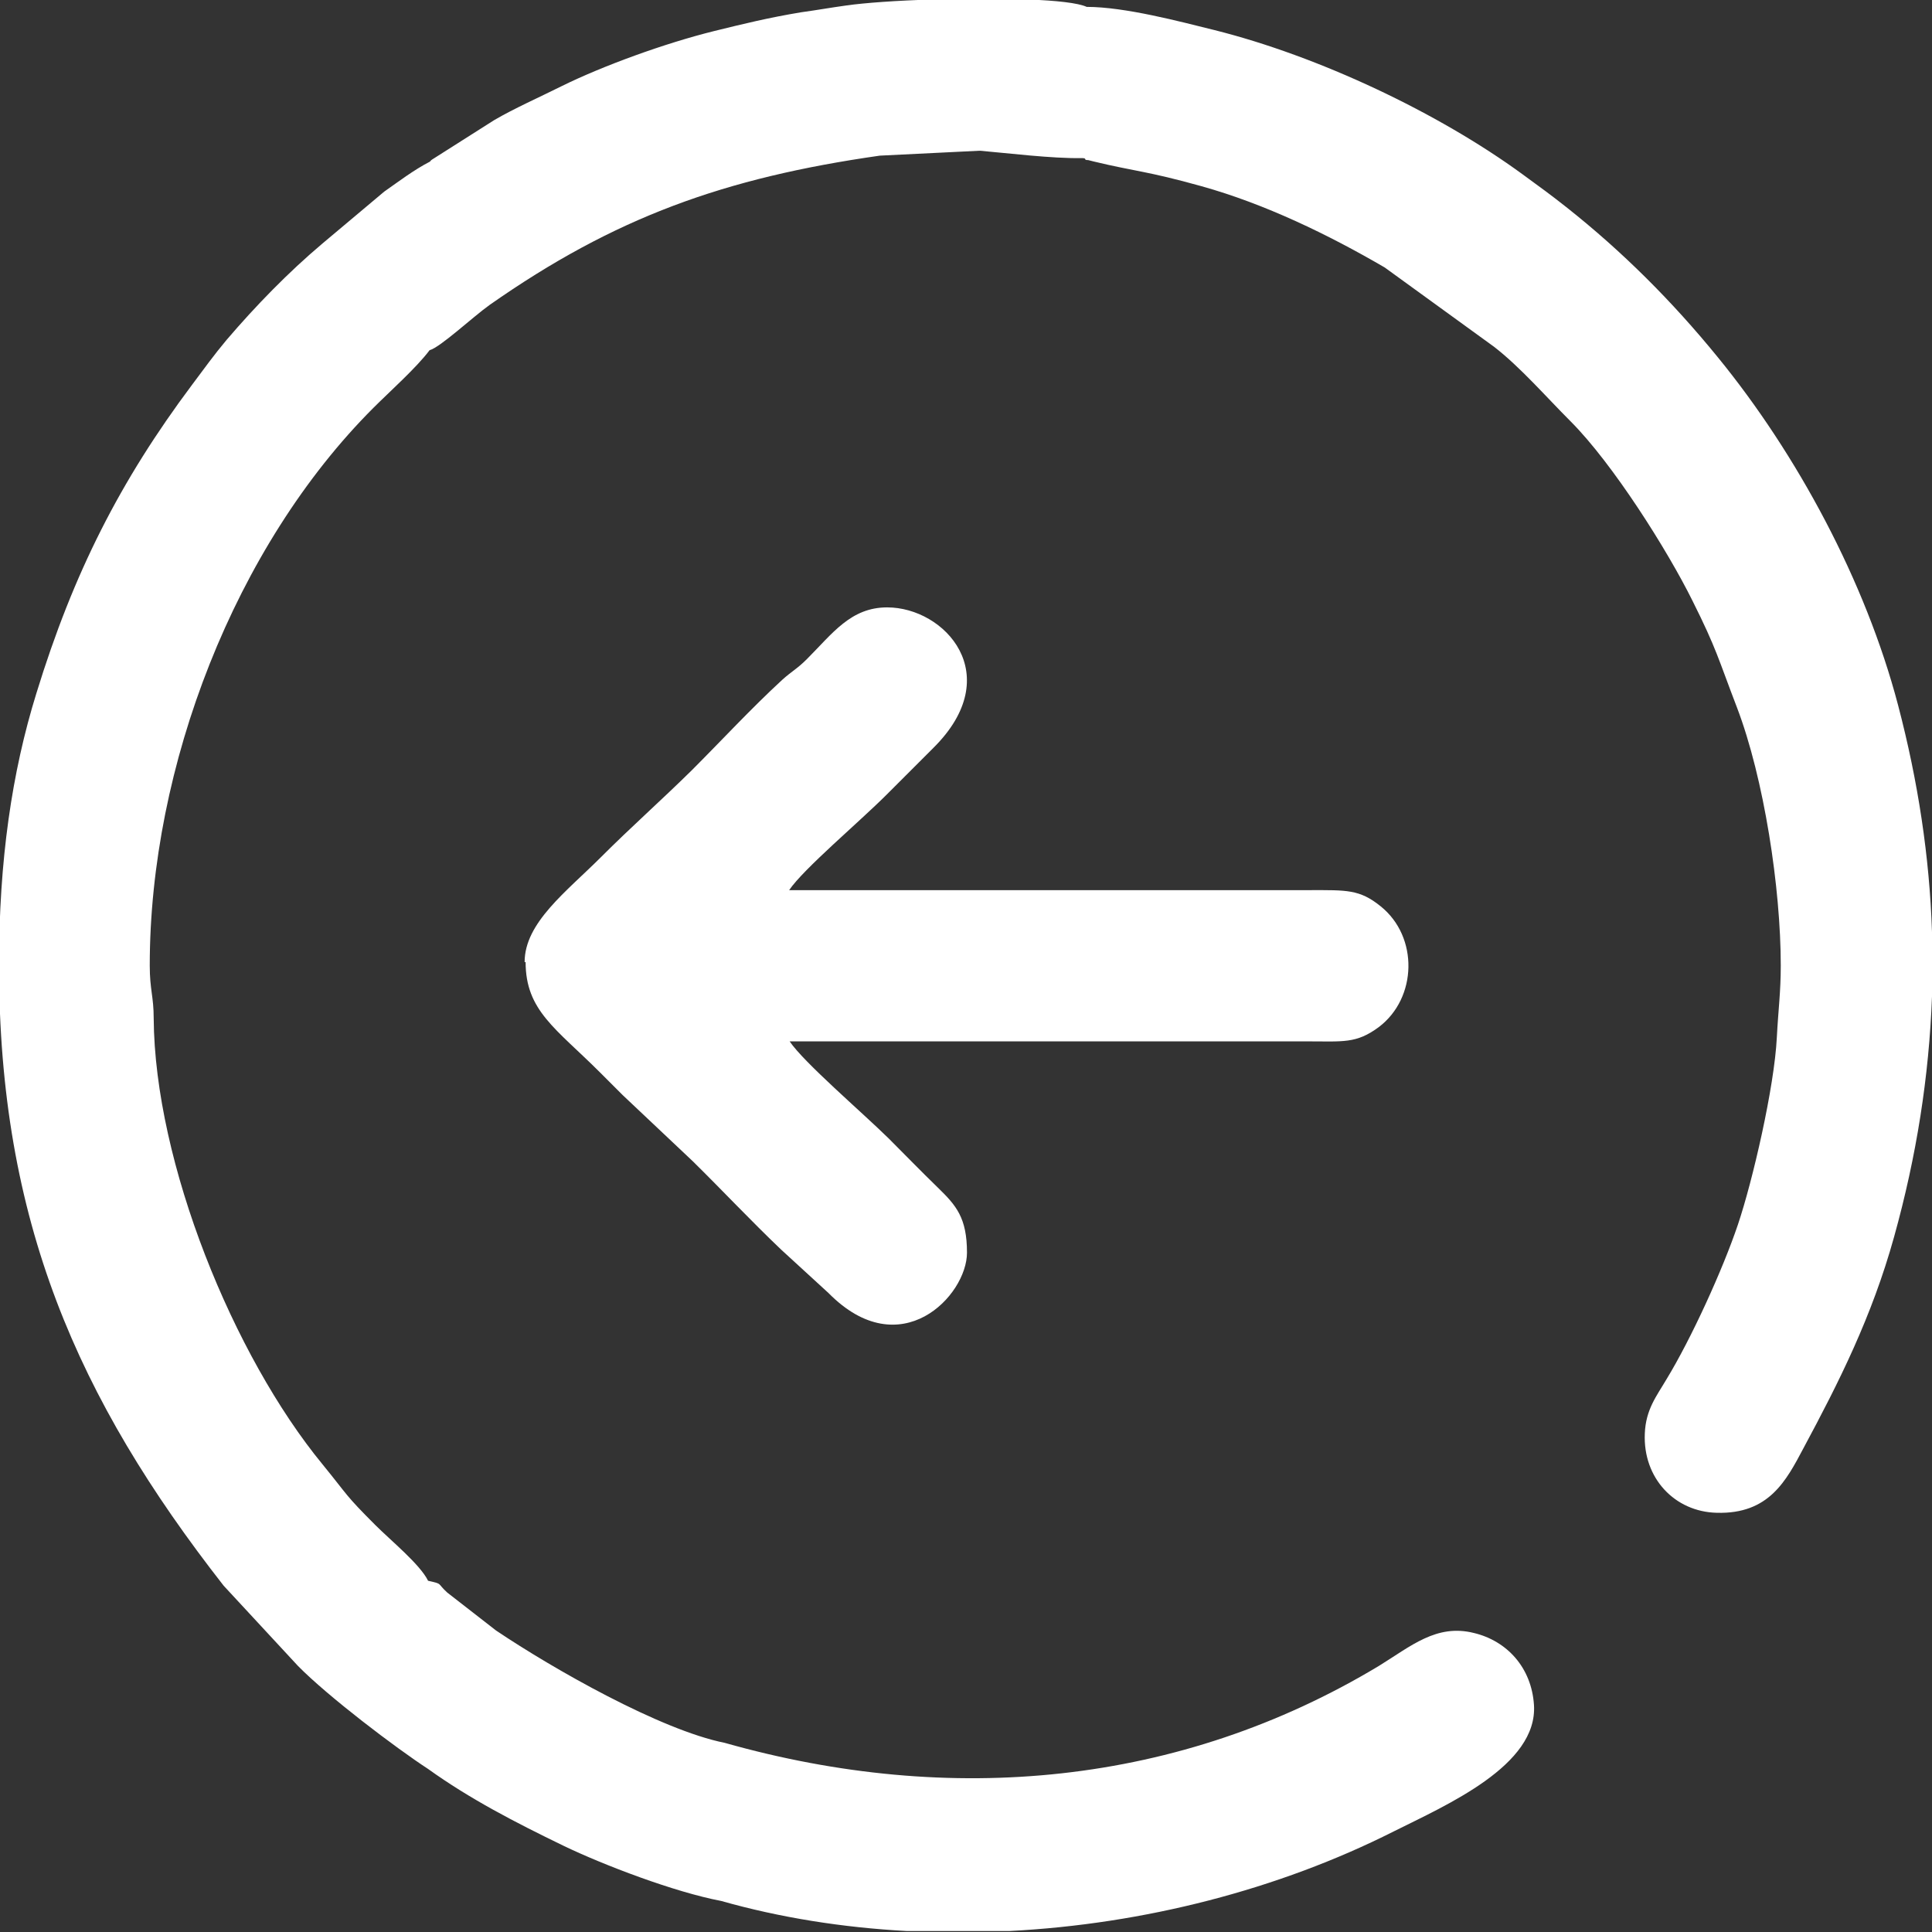<?xml version="1.0" encoding="UTF-8"?>
<svg id="Capa_1-14" data-name="Capa 1" xmlns="http://www.w3.org/2000/svg" viewBox="0 0 39.22 39.22">
  <rect x="0" y="0" width="39.22" height="39.22" fill="#333333" stroke="none"/>
  <defs>
    <style>
      .cls-1 {
        fill: #fff;
        fill-rule: evenodd;
        stroke-width: 0px;
      }
    </style>
  </defs>
  <path class="cls-1" d="M21.98,3.21s.05,0,.05.02c0,.02.04.02.06.02l.12.03c.83.2,1.07.19,2.18.5,1.29.36,2.57.98,3.72,1.65l2.22,1.61c.53.41,1.06,1.02,1.55,1.51.86.86,1.97,2.62,2.48,3.65.49.98.52,1.17.9,2.16.55,1.44.89,3.67.89,5.24,0,.54-.05.89-.08,1.46-.05,1.01-.49,2.91-.79,3.8-.31.92-.95,2.32-1.45,3.14-.2.34-.42.61-.44,1.1-.04.91.61,1.59,1.46,1.61,1.06.03,1.41-.65,1.76-1.31.72-1.34,1.39-2.67,1.84-4.29.46-1.65.71-3.27.77-4.88v-1.31c-.05-1.52-.28-3.05-.69-4.61-.66-2.51-2.05-5.09-3.66-7.06-.92-1.13-1.94-2.15-3.08-3.05-.29-.23-.55-.42-.88-.66-1.71-1.25-4.14-2.4-6.26-2.93-.69-.17-1.81-.47-2.59-.47-.17-.08-.62-.13-1.2-.15h-1.92c-.73.02-1.4.07-1.75.12-.36.05-.57.09-.93.14-.66.11-1.15.23-1.76.38-1.01.25-2.27.71-3.1,1.12-.44.22-.96.45-1.37.69l-1.26.8s-.03.02-.04.04c-.33.17-.63.4-.93.61l-1.25,1.05c-.7.59-1.36,1.27-1.95,1.96-.26.31-.46.59-.7.91-1.46,1.95-2.41,3.82-3.16,6.26-.5,1.61-.76,3.4-.76,5.52,0,5.19,1.59,8.8,4.56,12.6l1.51,1.63c.61.62,1.98,1.66,2.64,2.09.85.61,1.76,1.08,2.75,1.56.81.39,2.25.94,3.2,1.12,1.2.34,2.47.54,3.76.61h2.1c2.72-.14,5.45-.84,7.79-2.02,1.08-.54,2.93-1.34,2.85-2.57-.05-.76-.55-1.3-1.22-1.46-.76-.19-1.28.27-1.93.67-4.04,2.43-8.69,2.86-13.28,1.56-1.3-.26-3.48-1.5-4.64-2.28l-.99-.77c-.22-.2-.08-.17-.39-.24-.16-.33-.76-.82-1.07-1.13-.63-.63-.54-.58-1.07-1.23-1.81-2.2-3.41-6.12-3.43-9.06,0-.44-.08-.58-.08-1.07,0-4.04,1.73-8.51,4.54-11.32.33-.33.88-.82,1.14-1.17.22-.06.87-.67,1.22-.92,2.54-1.78,4.77-2.58,7.92-3.03l2.03-.1c.58.05,1.46.16,2.07.15h0ZM10.65,19.53c0-.8.85-1.43,1.55-2.13.62-.62,1.21-1.14,1.84-1.76.62-.62,1.2-1.25,1.84-1.84.2-.18.3-.22.5-.42.52-.52.89-1.05,1.63-1.05,1.17,0,2.43,1.37.94,2.85-.34.34-.62.62-.96.96-.54.54-1.68,1.5-1.97,1.93h10.57c.74,0,1.01-.02,1.44.33.77.62.74,1.86-.04,2.45-.46.34-.72.29-1.47.29h-10.49c.29.43,1.46,1.43,2.01,1.97.35.35.64.65,1,1,.37.36.59.61.59,1.32,0,.87-1.35,2.3-2.81.82l-.96-.88c-.63-.6-1.18-1.19-1.8-1.8l-1.42-1.34c-.17-.17-.29-.29-.46-.46-.89-.89-1.51-1.25-1.51-2.24Z"/>
</svg>